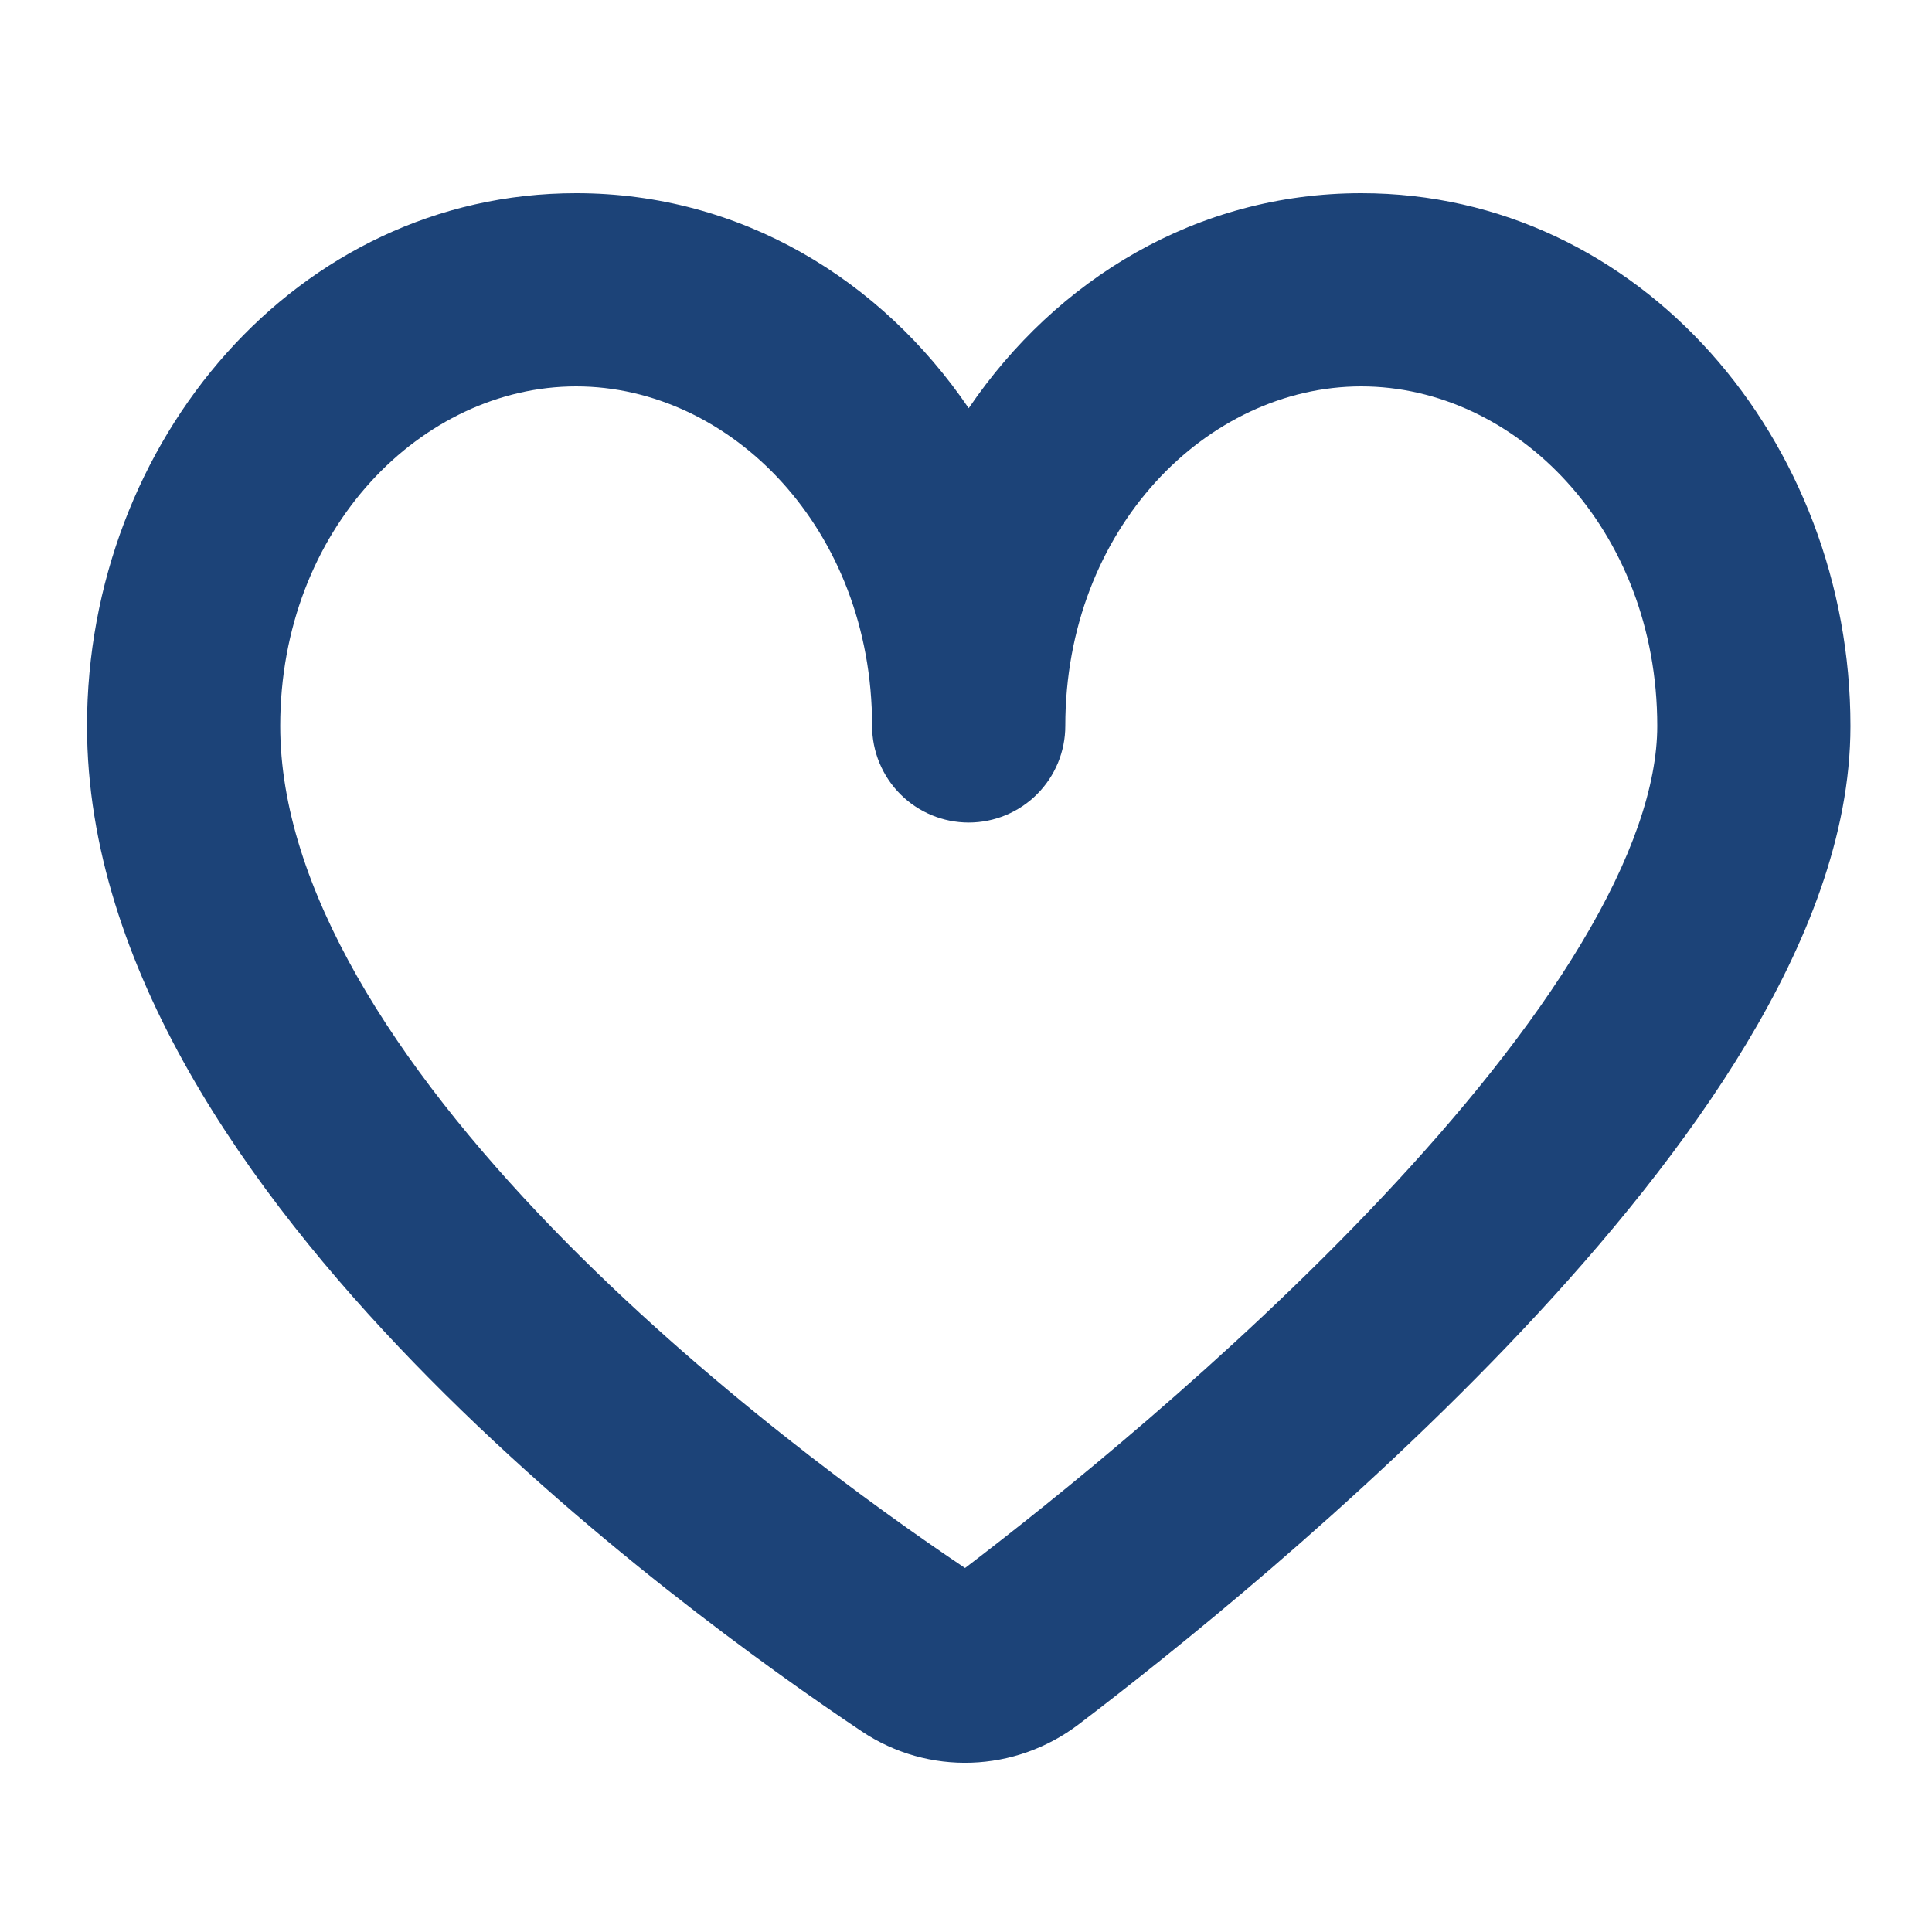 <svg width="48" height="48" viewBox="0 0 48 48" fill="none" xmlns="http://www.w3.org/2000/svg">
<path fill-rule="evenodd" clip-rule="evenodd" d="M14.314 9.6C10.488 9.6 6.962 13.133 6.962 18.036C6.962 22.044 9.797 26.455 13.728 30.516C17.496 34.404 21.804 37.5 23.976 38.957C26.131 37.313 30.504 33.818 34.334 29.75C36.278 27.686 38.028 25.536 39.278 23.453C40.548 21.341 41.174 19.509 41.174 18.036C41.174 13.133 37.651 9.6 33.821 9.6C29.99 9.6 26.467 13.133 26.467 18.036C26.467 18.672 26.214 19.283 25.764 19.733C25.314 20.183 24.704 20.436 24.067 20.436C23.431 20.436 22.82 20.183 22.37 19.733C21.92 19.283 21.667 18.672 21.667 18.036C21.667 13.133 18.144 9.6 14.314 9.6ZM24.067 10.142C21.89 6.941 18.403 4.8 14.314 4.8C7.37 4.8 2.162 10.97 2.162 18.036C2.162 24.05 6.218 29.659 10.279 33.852C14.446 38.155 19.15 41.503 21.406 43.013C23.069 44.126 25.222 44.037 26.794 42.845C29.002 41.165 33.679 37.445 37.829 33.041C39.902 30.84 41.899 28.409 43.392 25.925C44.863 23.477 45.972 20.765 45.974 18.045V18.036C45.974 10.97 40.766 4.8 33.821 4.8C29.731 4.8 26.244 6.941 24.067 10.142Z" fill="#1C4378"/>
</svg>
